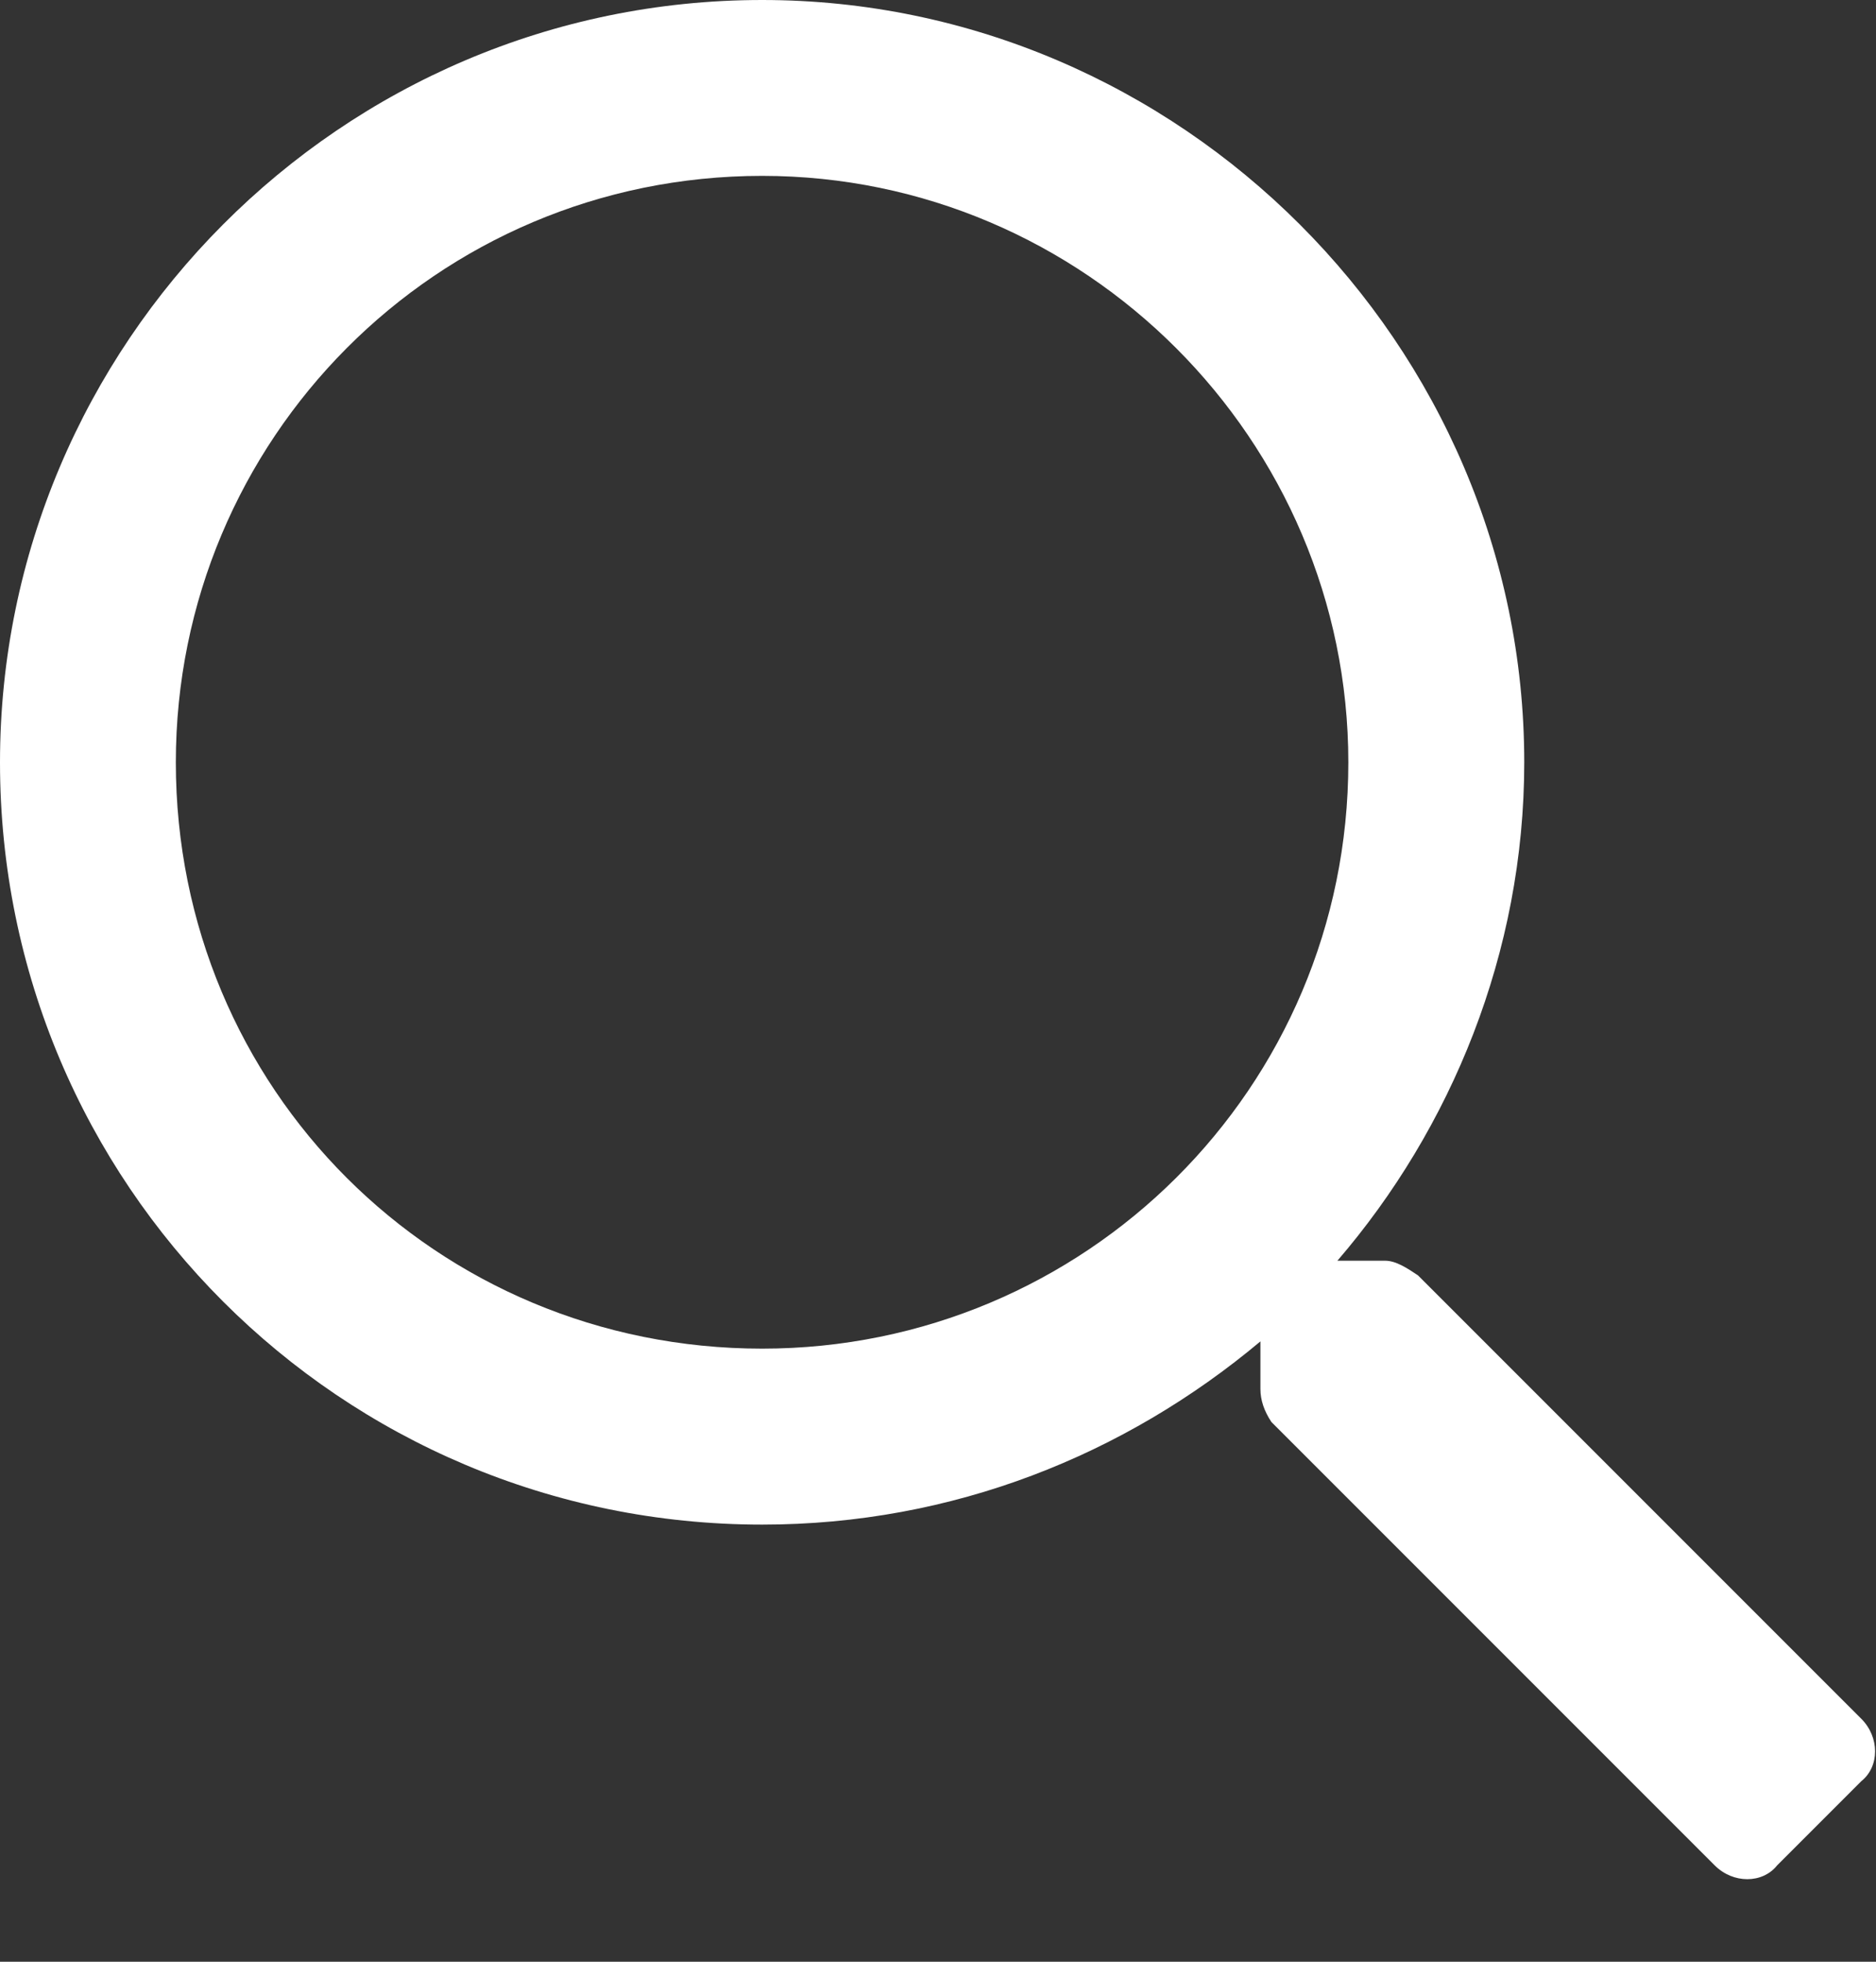 <svg width="22" height="23" viewBox="0 0 22 23" fill="none" xmlns="http://www.w3.org/2000/svg">
<rect x="0" y="0" width="22" height="23" fill="#333333" stroke="none"/>
<path d="M21.828 20.152L16.629 14.953C16.5 14.867 16.371 14.781 16.242 14.781H15.684C17.016 13.234 17.875 11.172 17.875 8.938C17.875 4.039 13.836 0 8.938 0C3.996 0 0 4.039 0 8.938C0 13.879 3.996 17.875 8.938 17.875C11.172 17.875 13.191 17.059 14.781 15.727V16.285C14.781 16.414 14.824 16.543 14.91 16.672L20.109 21.871C20.324 22.086 20.668 22.086 20.84 21.871L21.828 20.883C22.043 20.711 22.043 20.367 21.828 20.152ZM8.938 15.812C5.113 15.812 2.062 12.762 2.062 8.938C2.062 5.156 5.113 2.062 8.938 2.062C12.719 2.062 15.812 5.156 15.812 8.938C15.812 12.762 12.719 15.812 8.938 15.812Z" fill="white"/>
</svg>
